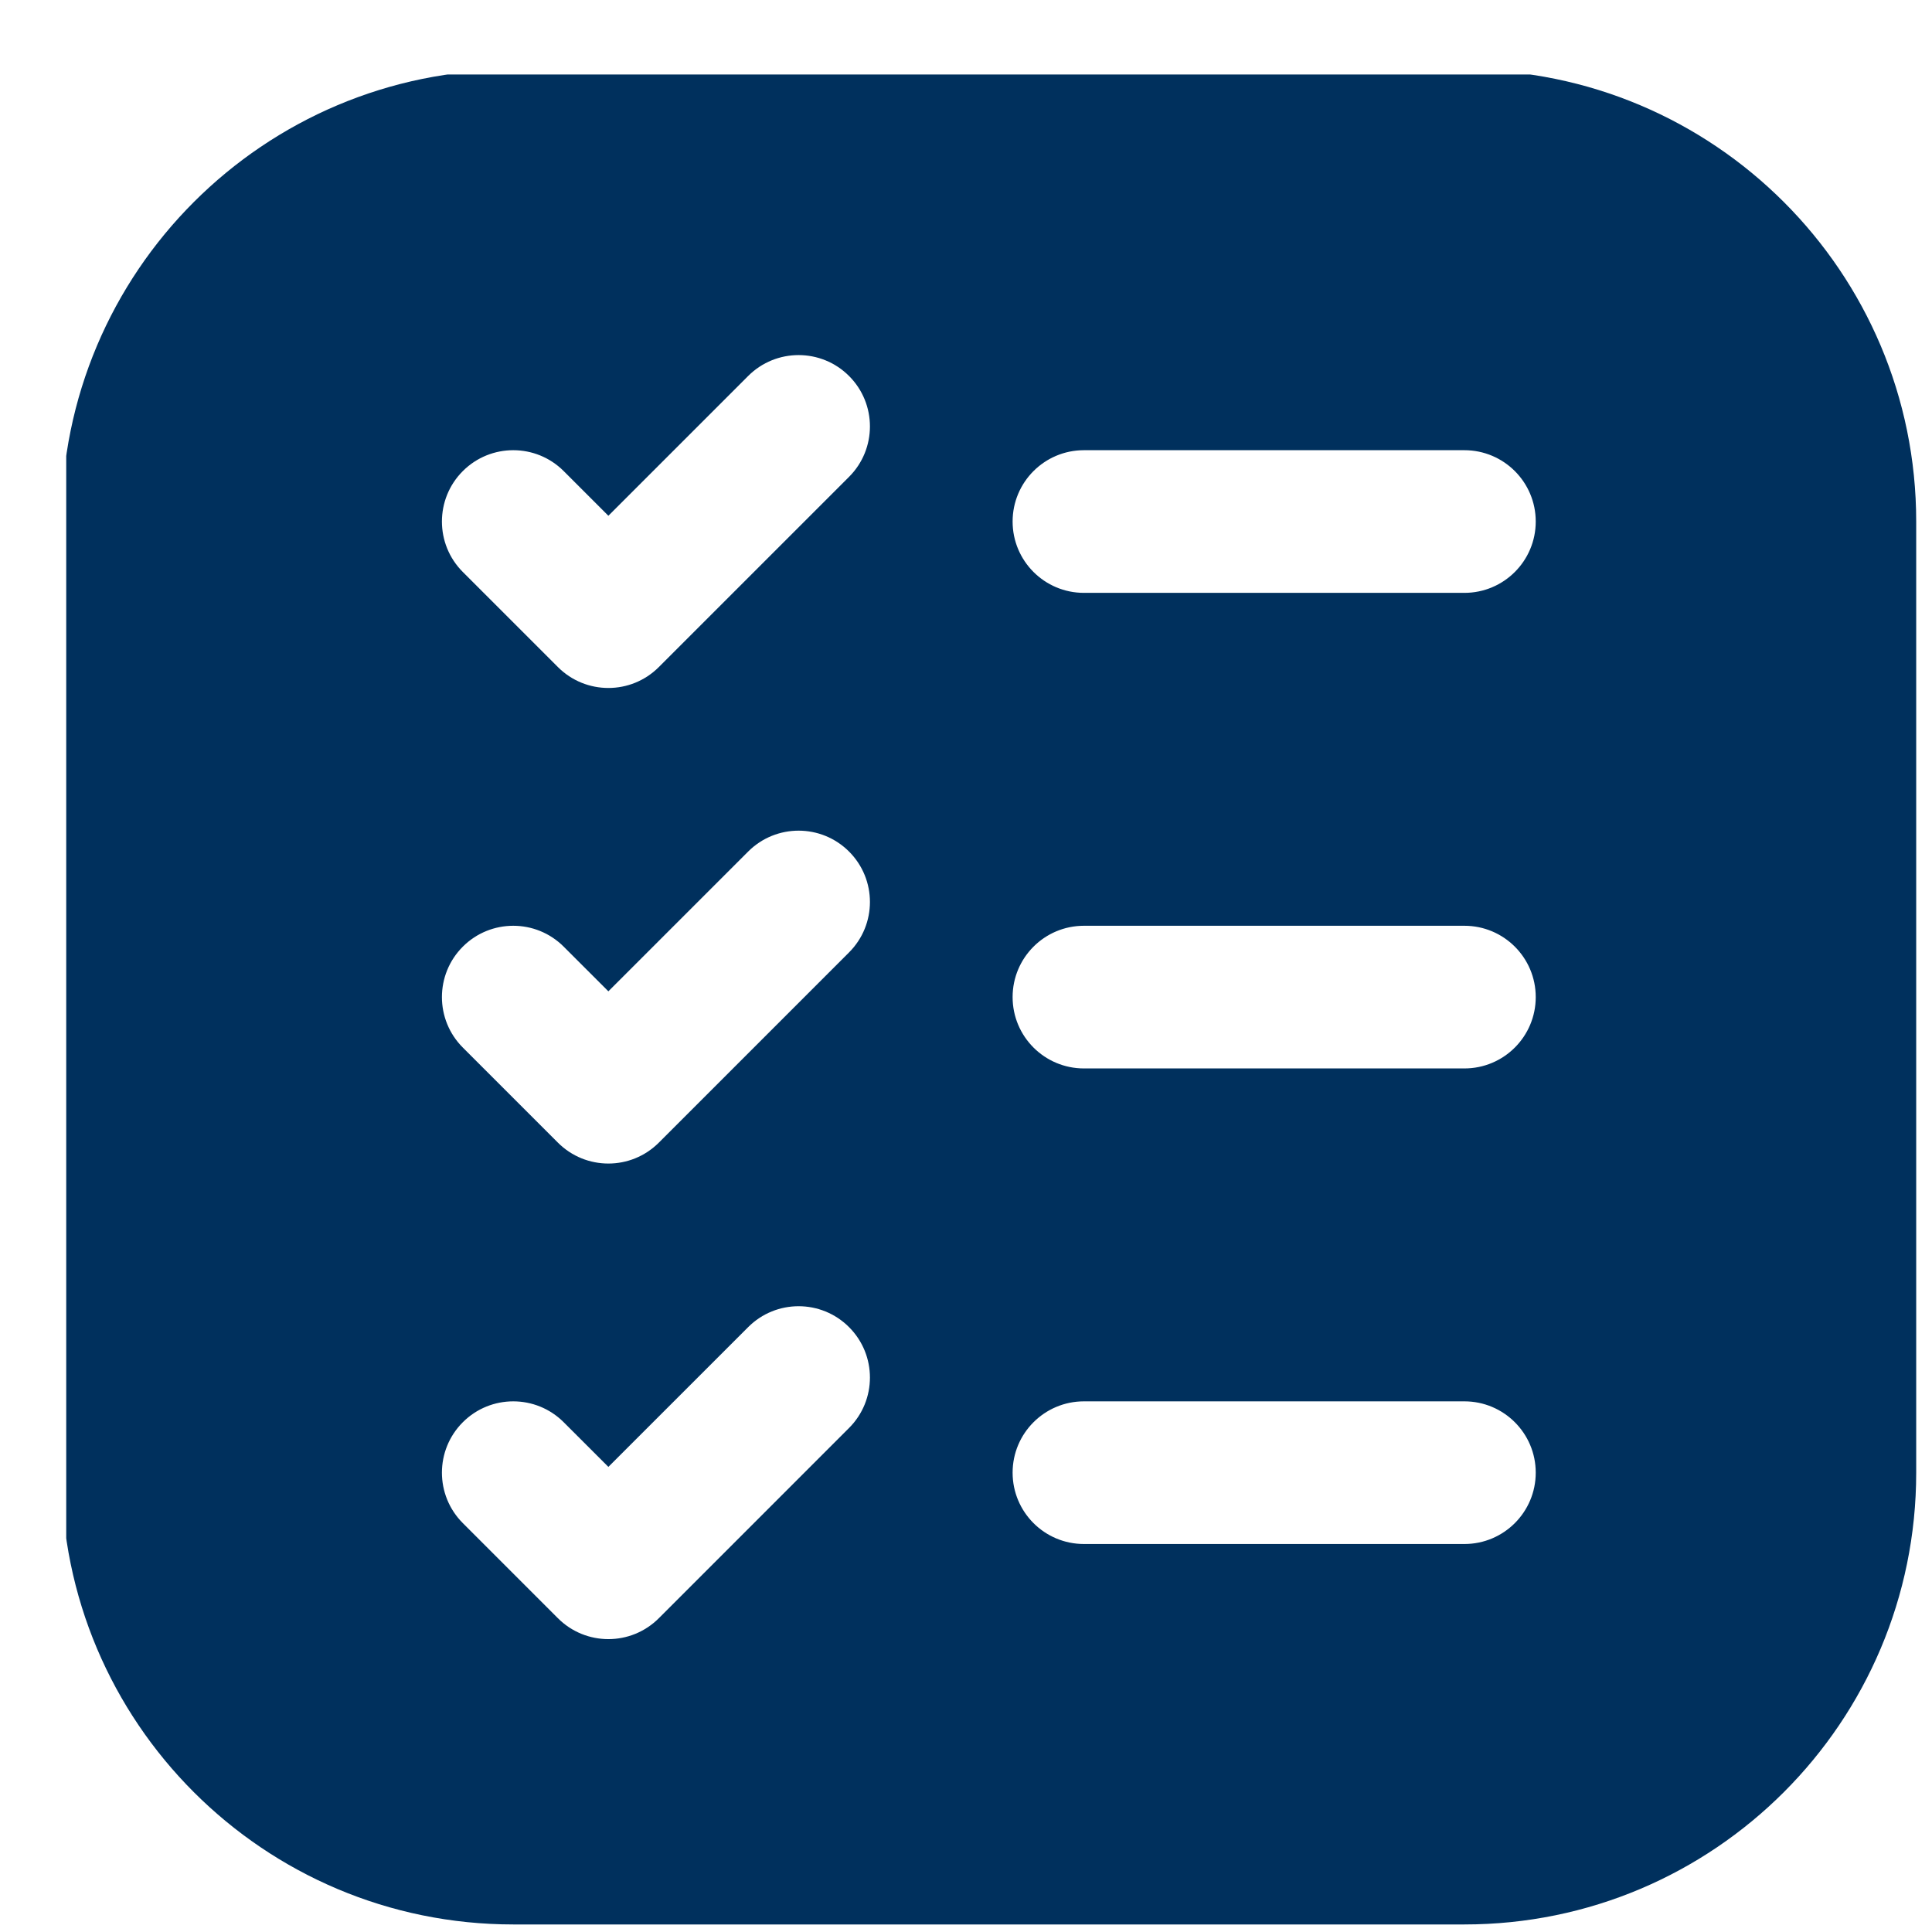 <?xml version="1.0" encoding="UTF-8"?>
<svg xmlns="http://www.w3.org/2000/svg" xmlns:xlink="http://www.w3.org/1999/xlink" width="500" zoomAndPan="magnify" viewBox="0 0 375 375" height="500" preserveAspectRatio="xMidYMid meet" version="1.0">
  <defs>
    <clipPath id="c7d7a043e3">
      <path d="M 12.855 14.461 L 372 14.461 L 372 374 L 12.855 374 Z M 12.855 14.461 " clip-rule="nonzero"></path>
    </clipPath>
  </defs>
  <g clip-path="url(#c7d7a043e3)">
    <path fill="#00305d" d="M 99.625 13.535 C 51.191 13.535 11.934 52.797 11.934 101.23 L 11.934 285.844 C 11.934 334.277 51.191 373.535 99.625 373.535 L 284.238 373.535 C 332.672 373.535 371.934 334.277 371.934 285.844 L 371.934 101.23 C 371.934 52.797 332.672 13.535 284.238 13.535 Z M 164.797 72.977 C 170.207 78.383 170.207 87.152 164.797 92.559 L 127.875 129.48 C 122.469 134.887 113.703 134.887 108.293 129.48 L 89.832 111.02 C 84.426 105.613 84.426 96.844 89.832 91.438 C 95.242 86.031 104.008 86.031 109.414 91.438 L 118.086 100.109 L 145.219 72.977 C 150.625 67.57 159.391 67.57 164.797 72.977 Z M 164.797 184.863 C 170.207 179.457 170.207 170.691 164.797 165.285 C 159.391 159.879 150.625 159.879 145.219 165.285 L 118.086 192.414 L 109.414 183.746 C 104.008 178.34 95.242 178.34 89.832 183.746 C 84.426 189.152 84.426 197.918 89.832 203.328 L 108.293 221.789 C 113.703 227.195 122.469 227.195 127.875 221.789 Z M 164.797 257.594 C 170.207 263 170.207 271.766 164.797 277.172 L 127.875 314.098 C 122.469 319.504 113.703 319.504 108.293 314.098 L 89.832 295.633 C 84.426 290.227 84.426 281.461 89.832 276.055 C 95.242 270.648 104.008 270.648 109.414 276.055 L 118.086 284.723 L 145.219 257.594 C 150.625 252.184 159.391 252.184 164.797 257.594 Z M 210.395 87.383 C 202.746 87.383 196.547 93.582 196.547 101.23 C 196.547 108.875 202.746 115.074 210.395 115.074 L 284.238 115.074 C 291.887 115.074 298.086 108.875 298.086 101.23 C 298.086 93.582 291.887 87.383 284.238 87.383 Z M 196.547 193.535 C 196.547 185.891 202.746 179.691 210.395 179.691 L 284.238 179.691 C 291.887 179.691 298.086 185.891 298.086 193.535 C 298.086 201.184 291.887 207.383 284.238 207.383 L 210.395 207.383 C 202.746 207.383 196.547 201.184 196.547 193.535 Z M 210.395 272 C 202.746 272 196.547 278.199 196.547 285.844 C 196.547 293.492 202.746 299.691 210.395 299.691 L 284.238 299.691 C 291.887 299.691 298.086 293.492 298.086 285.844 C 298.086 278.199 291.887 272 284.238 272 Z M 210.395 272 " fill-opacity="1" fill-rule="evenodd"></path>
  </g>
</svg>
